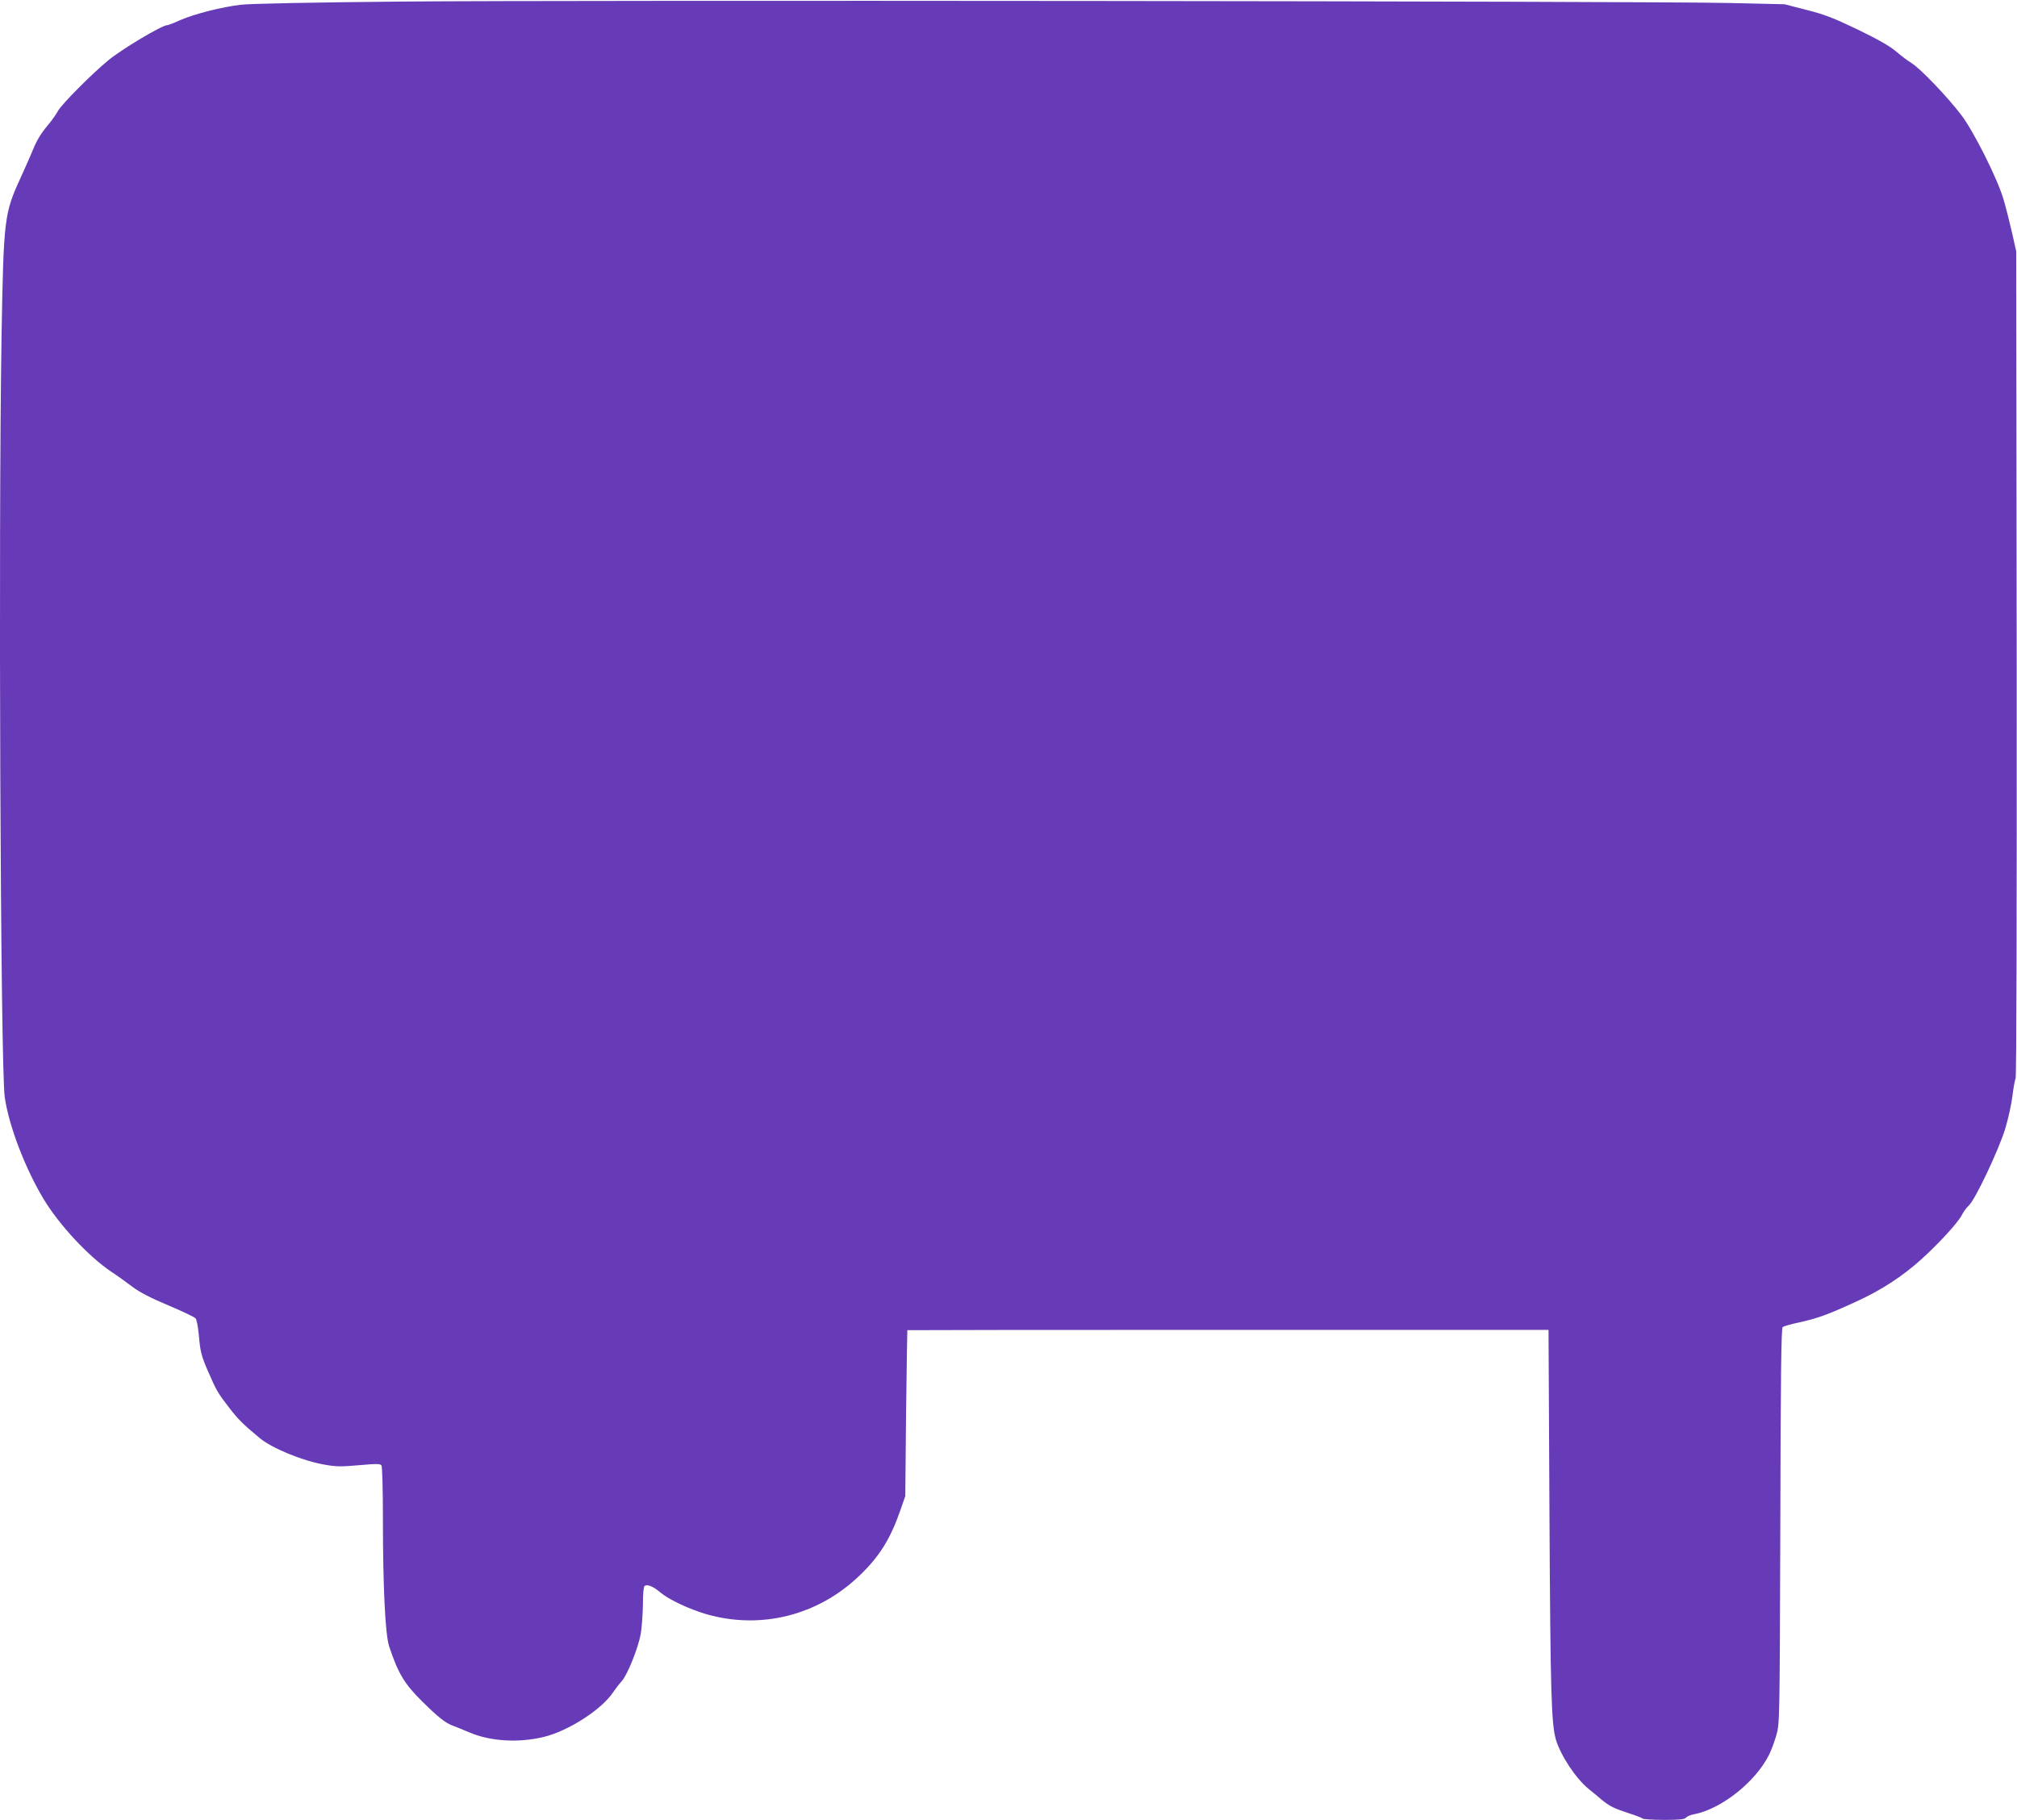 <?xml version="1.0" standalone="no"?>
<!DOCTYPE svg PUBLIC "-//W3C//DTD SVG 20010904//EN"
 "http://www.w3.org/TR/2001/REC-SVG-20010904/DTD/svg10.dtd">
<svg version="1.0" xmlns="http://www.w3.org/2000/svg"
 width="1280pt" height="1155pt" viewBox="0 0 1280 1155"
 preserveAspectRatio="xMidYMid meet">
<g transform="translate(0,1155) scale(0.1,-0.1)"
fill="#673ab7" stroke="none">
<path d="M2540 11540 c-539 -5 -954 -13 -1010 -20 -122 -14 -295 -58 -387 -98
-39 -18 -76 -32 -83 -32 -32 0 -289 -153 -373 -223 -108 -89 -298 -281 -319
-321 -11 -21 -43 -66 -72 -100 -33 -39 -65 -91 -85 -142 -18 -43 -54 -126 -81
-184 -103 -224 -107 -259 -120 -990 -21 -1267 -7 -4651 20 -4843 27 -185 130
-453 248 -649 99 -163 282 -360 425 -457 41 -27 104 -72 139 -99 44 -33 117
-71 227 -117 88 -37 166 -74 172 -82 7 -7 15 -51 20 -98 10 -114 15 -136 60
-240 52 -120 62 -137 134 -230 57 -74 91 -107 192 -191 78 -65 272 -145 410
-169 76 -14 107 -14 221 -4 114 10 135 10 143 -2 5 -8 9 -158 9 -334 0 -440
15 -737 39 -812 57 -172 97 -240 211 -352 102 -101 148 -137 196 -154 21 -8
68 -27 103 -42 134 -57 311 -67 470 -29 156 37 369 174 442 284 17 25 41 56
54 70 35 36 105 211 121 299 7 42 13 126 14 188 0 67 4 114 11 118 18 12 56
-4 100 -42 56 -46 179 -104 290 -137 347 -100 709 -9 972 243 127 121 197 233
260 414 l32 92 5 525 c4 289 7 526 8 528 1 1 917 2 2035 2 l2034 0 6 -1168 c6
-1147 12 -1333 41 -1433 31 -102 126 -246 207 -312 19 -15 56 -46 82 -68 52
-43 77 -55 183 -90 38 -12 73 -26 79 -31 5 -4 66 -8 136 -8 96 0 129 3 138 14
7 8 28 17 48 21 174 32 391 203 479 377 14 28 35 84 47 126 21 77 21 83 25
1329 2 960 6 1254 15 1261 7 5 55 19 108 30 113 25 177 48 358 131 158 72 292
159 413 268 111 100 232 232 257 280 10 21 31 49 46 63 41 38 191 356 231 489
19 63 39 155 45 205 6 50 15 100 20 111 6 12 8 1071 7 2635 l-3 2615 -27 120
c-15 66 -39 160 -53 208 -37 129 -189 433 -270 539 -86 113 -261 296 -315 328
-23 14 -67 47 -98 74 -40 34 -114 76 -242 138 -152 73 -210 96 -325 125 l-140
36 -355 8 c-506 12 -7336 19 -8430 9z"/>
</g>
</svg>
